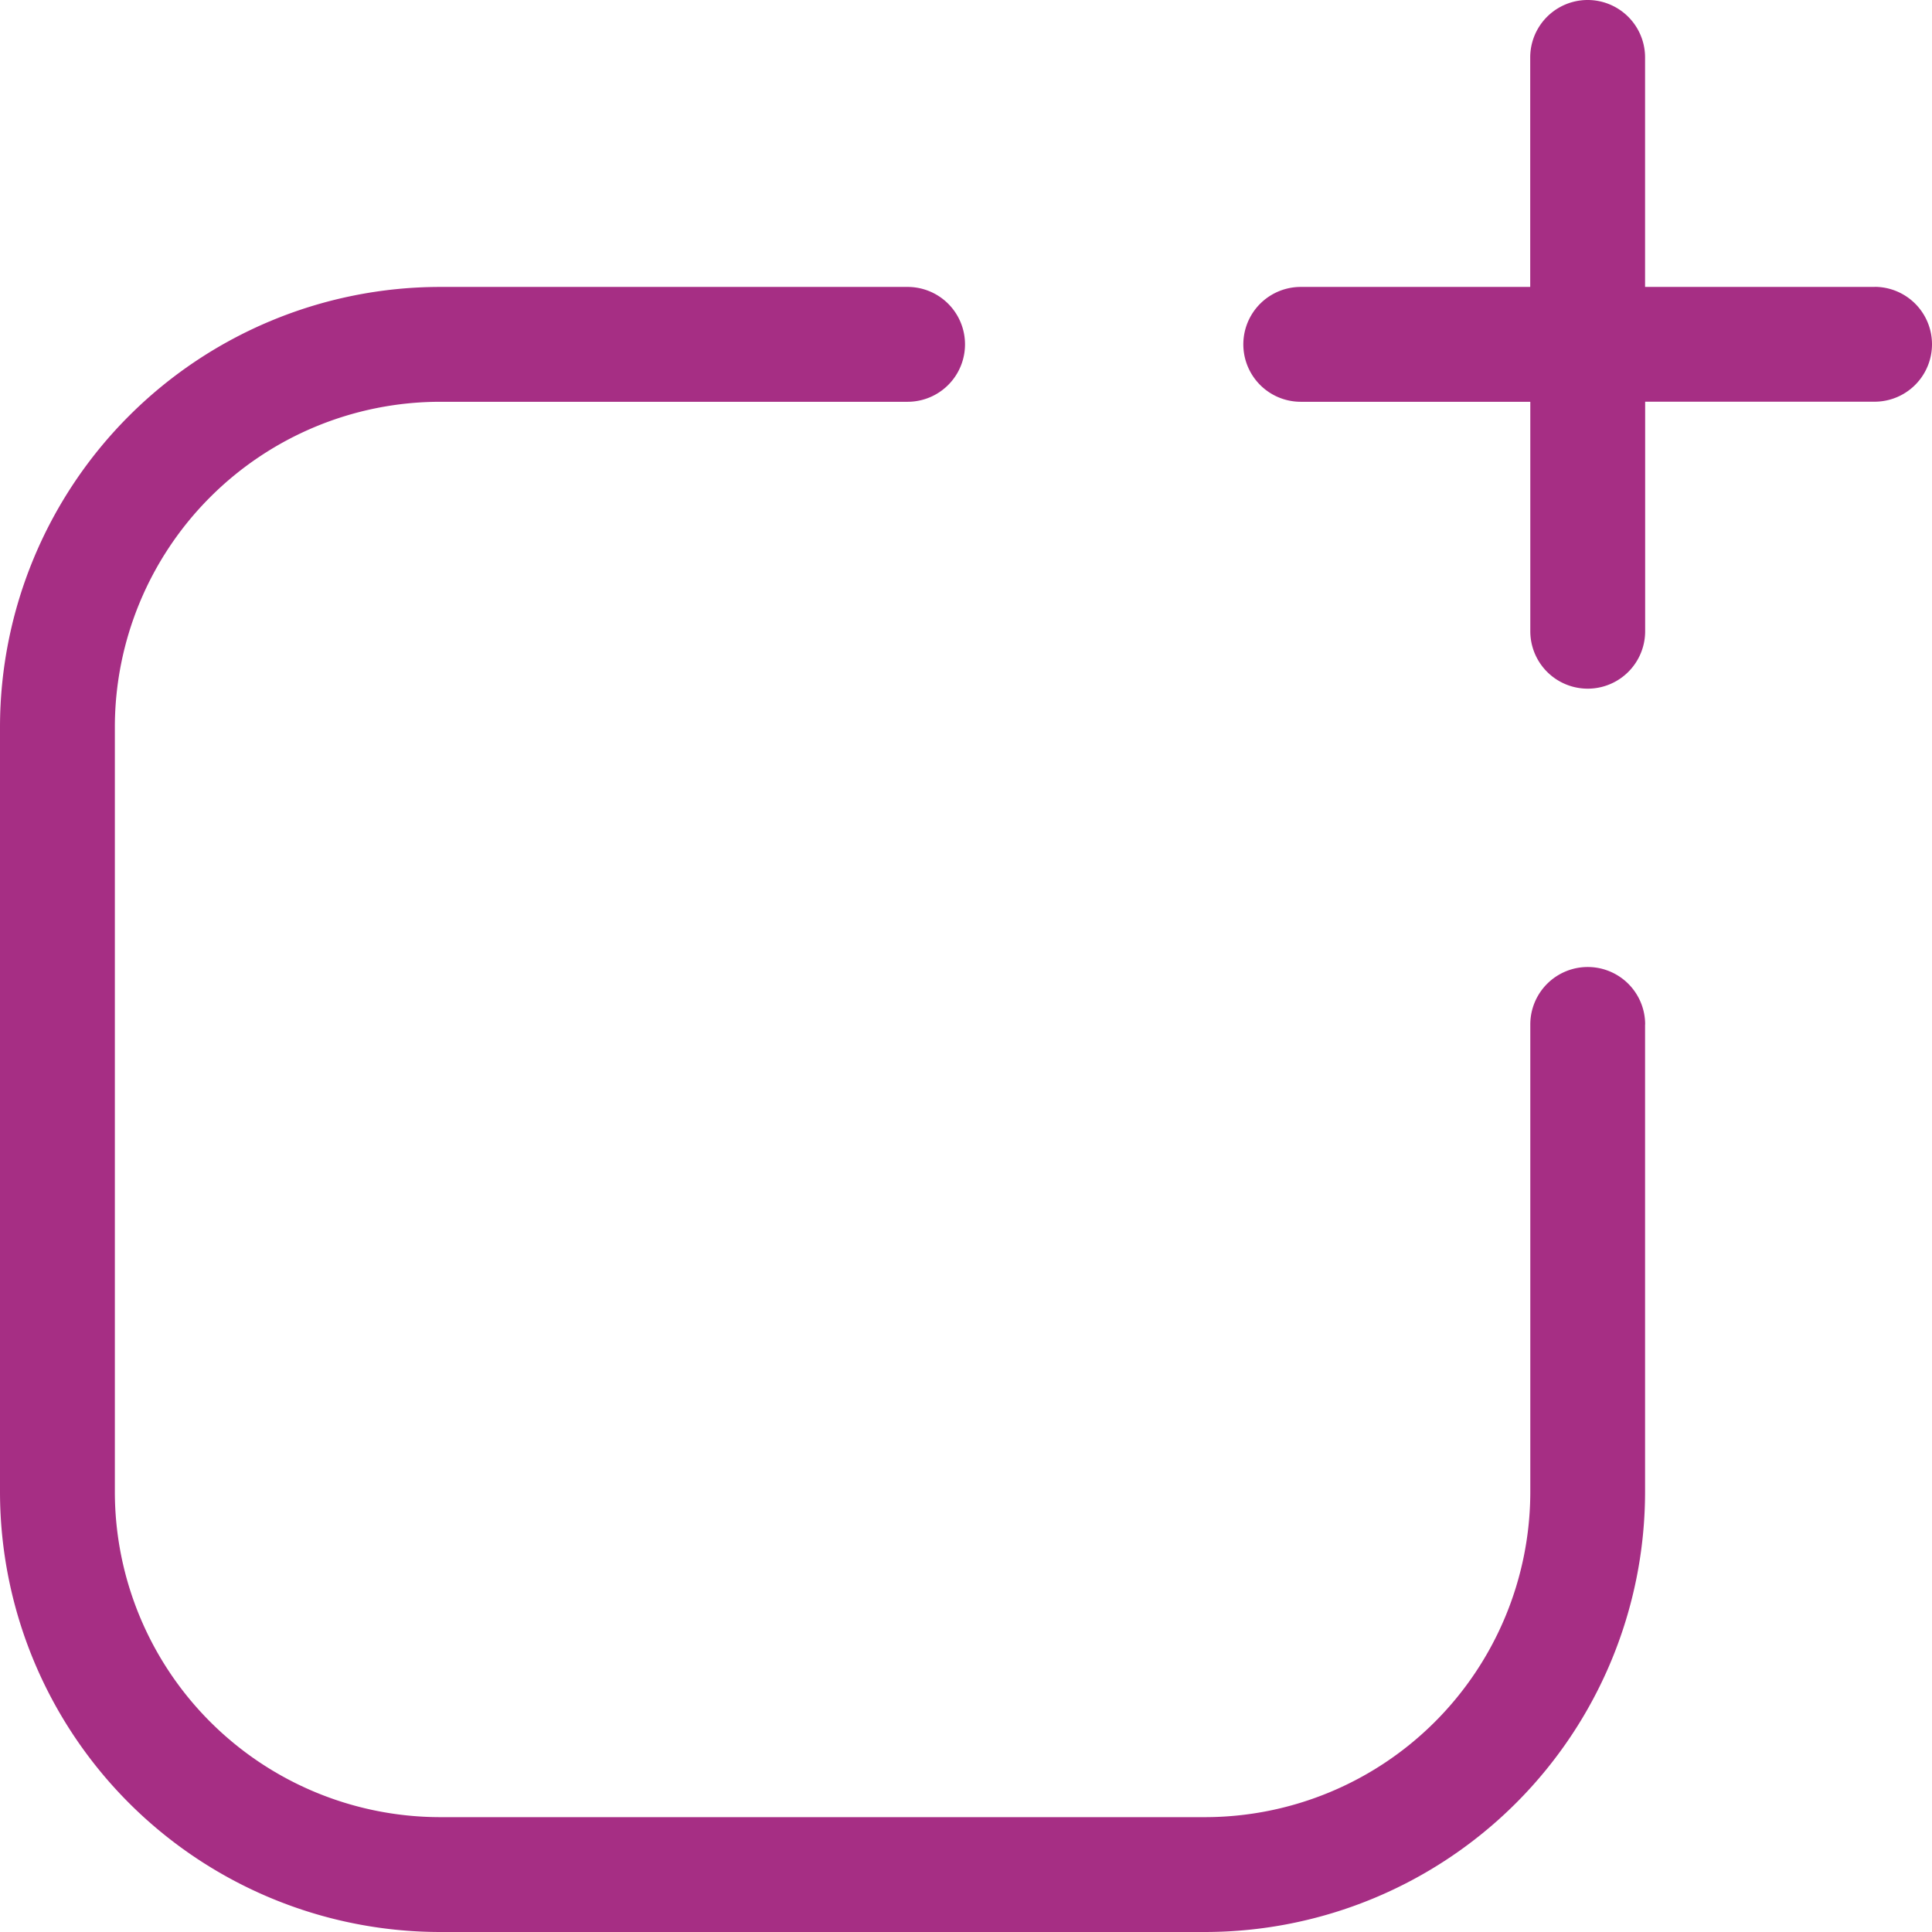 <svg xmlns="http://www.w3.org/2000/svg" width="94.2" height="94.2" viewBox="0 0 94.2 94.2">
  <path id="profile-creation" d="M82.11,51.849v22.8A21.473,21.473,0,0,1,60.659,96.1H23.352A21.473,21.473,0,0,1,1.9,74.649V37.342A21.473,21.473,0,0,1,23.352,15.89h22.8a2.8,2.8,0,1,1,0,5.6h-22.8A15.872,15.872,0,0,0,7.5,37.342V74.649A15.872,15.872,0,0,0,23.352,90.5H60.659A15.872,15.872,0,0,0,76.514,74.649v-22.8a2.8,2.8,0,0,1,5.6,0ZM93.3,15.89H82.11V4.7a2.8,2.8,0,0,0-5.6,0V15.89H65.322a2.8,2.8,0,1,0,0,5.6H76.514V32.678a2.8,2.8,0,1,0,5.6,0V21.486H93.3a2.8,2.8,0,1,0,0-5.6Z" transform="translate(-1.9 -1.9)" fill="#a62e84"/>
</svg>
